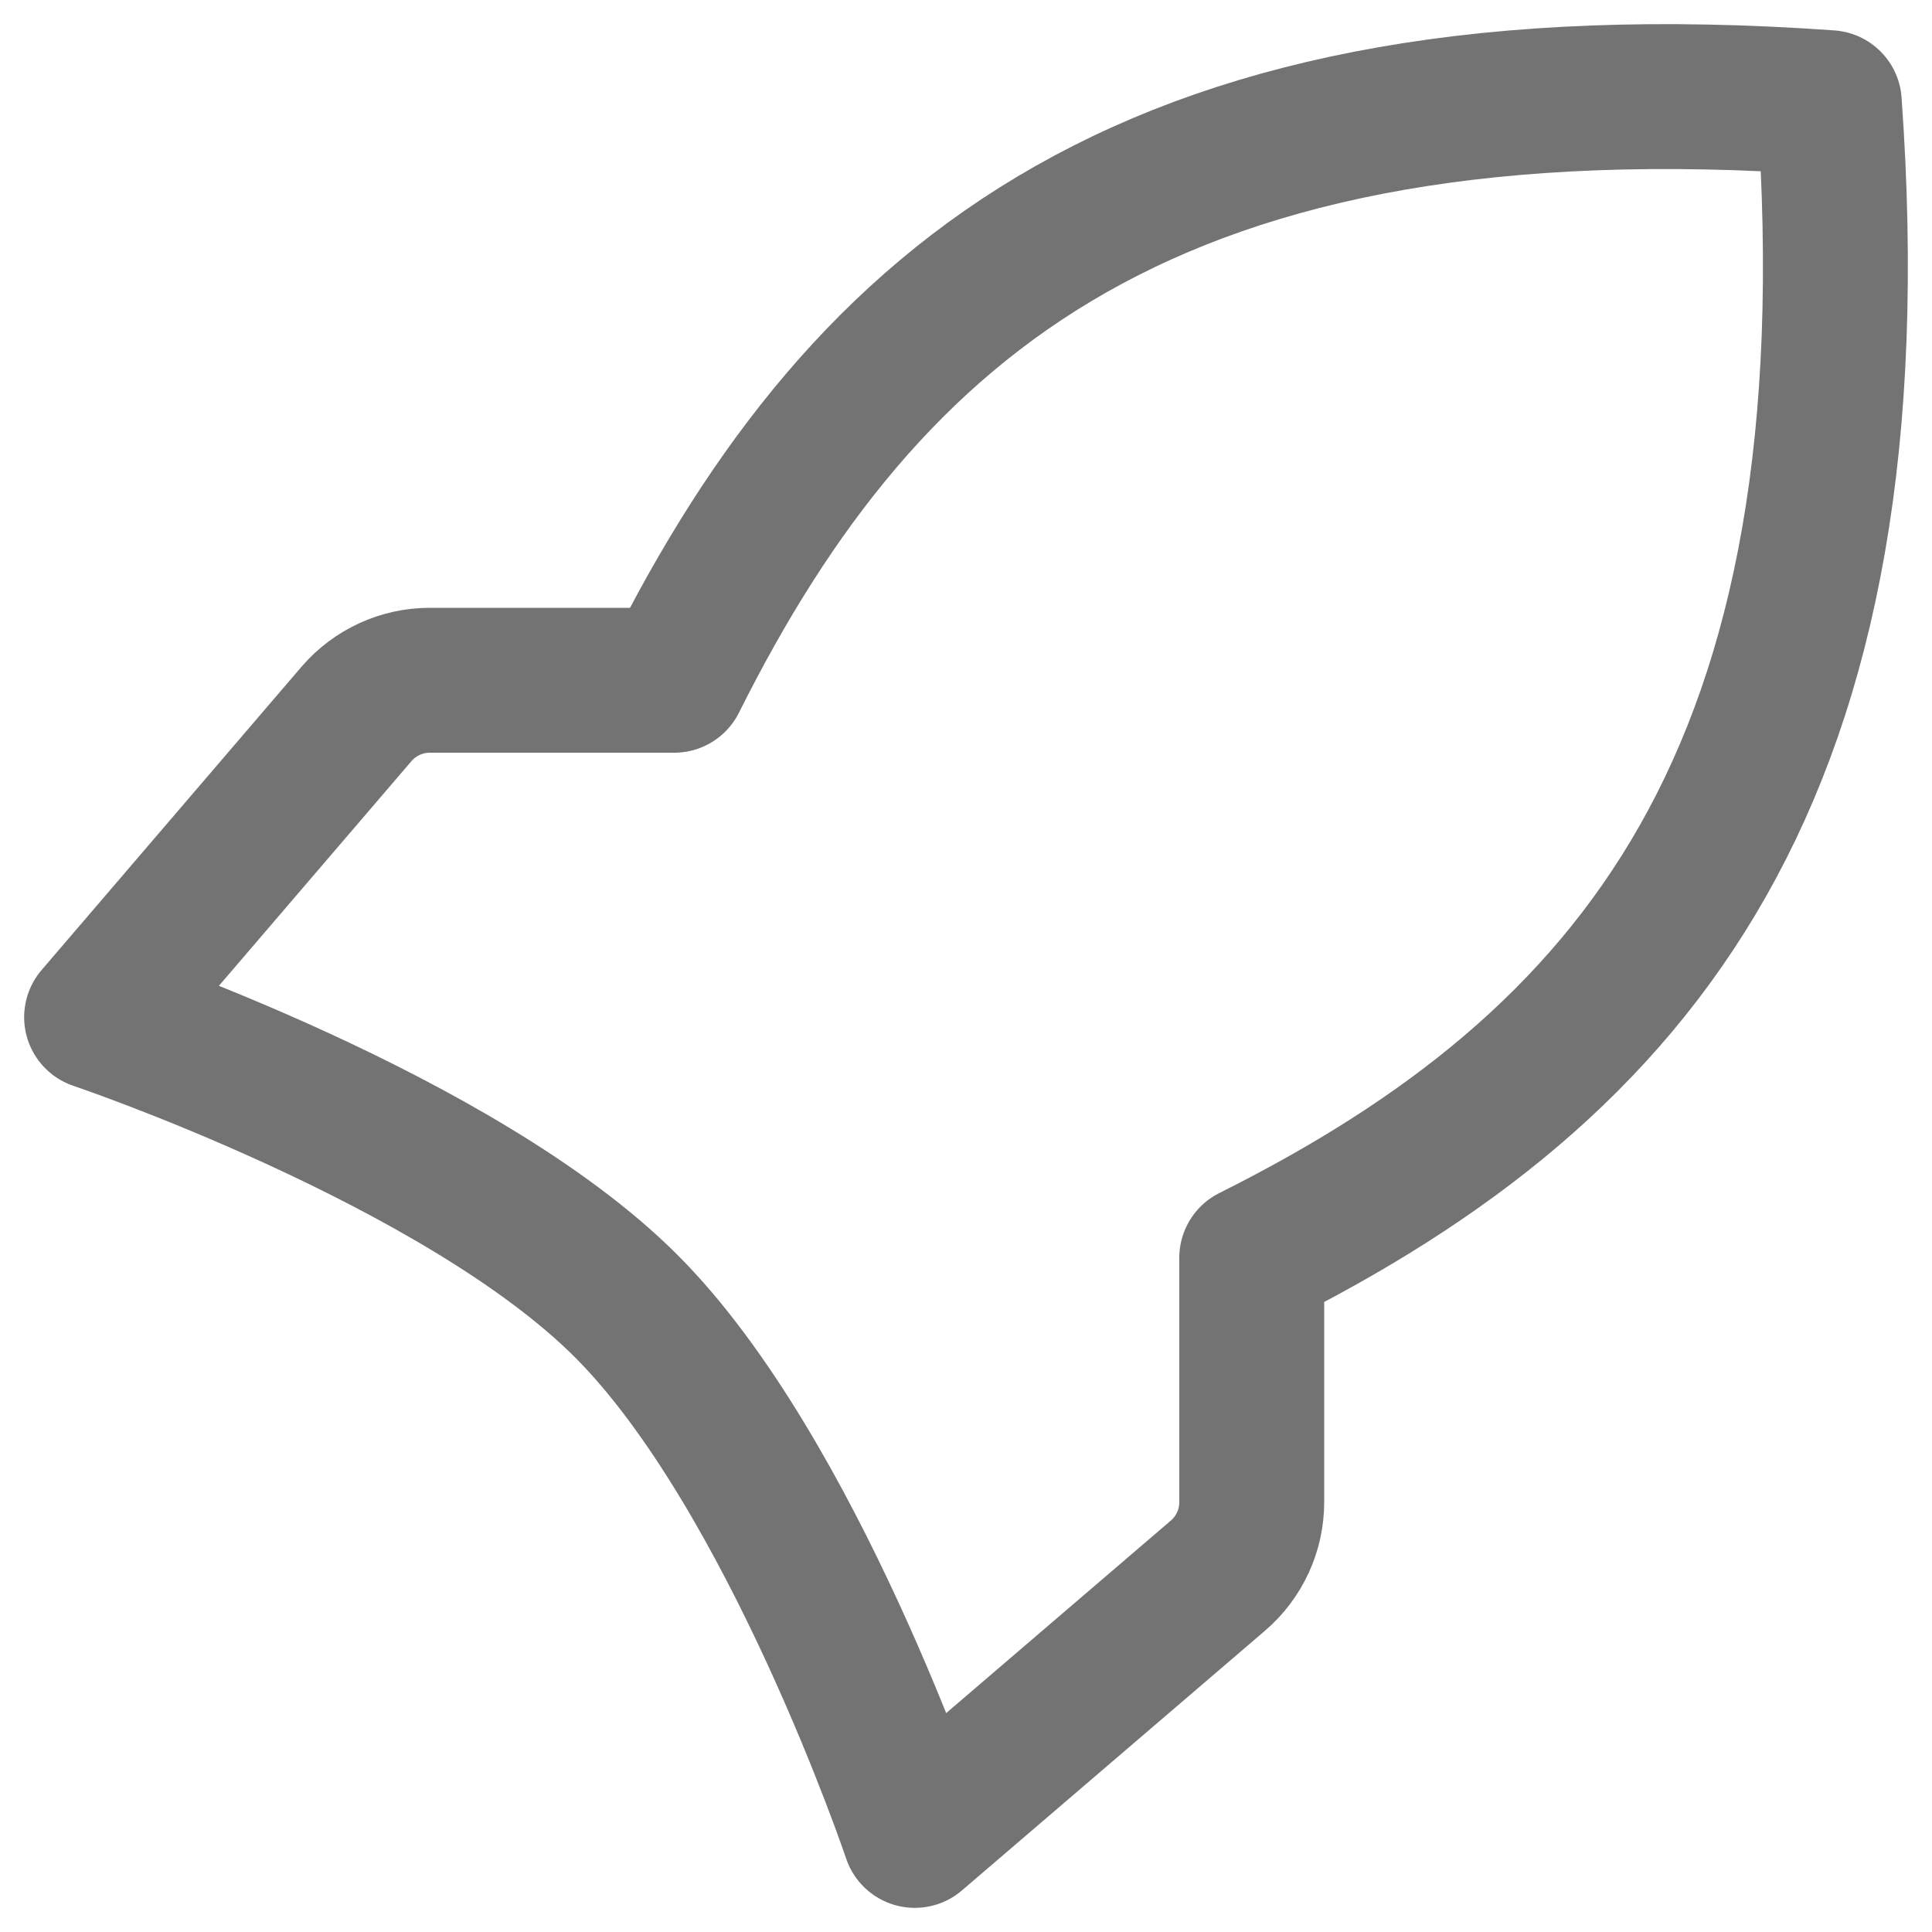 <?xml version="1.0" encoding="utf-8"?>
<svg xmlns="http://www.w3.org/2000/svg" fill="none" height="100%" overflow="visible" preserveAspectRatio="none" style="display: block;" viewBox="0 0 20 20" width="100%">
<path d="M6.481 13.519C4.757 11.795 1 10.53 1 10.53L3.69 7.391C3.88 7.17 4.157 7.042 4.449 7.042H6.979C8.972 3.056 11.961 0.565 18.937 1.063C19.435 8.039 16.944 11.028 12.958 13.021V15.551C12.958 15.842 12.83 16.12 12.609 16.31L9.47 19C9.47 19 8.205 15.243 6.481 13.519Z" id="vector" stroke="#737373" stroke-linecap="round" stroke-linejoin="round" stroke-width="1.5"/>
</svg>